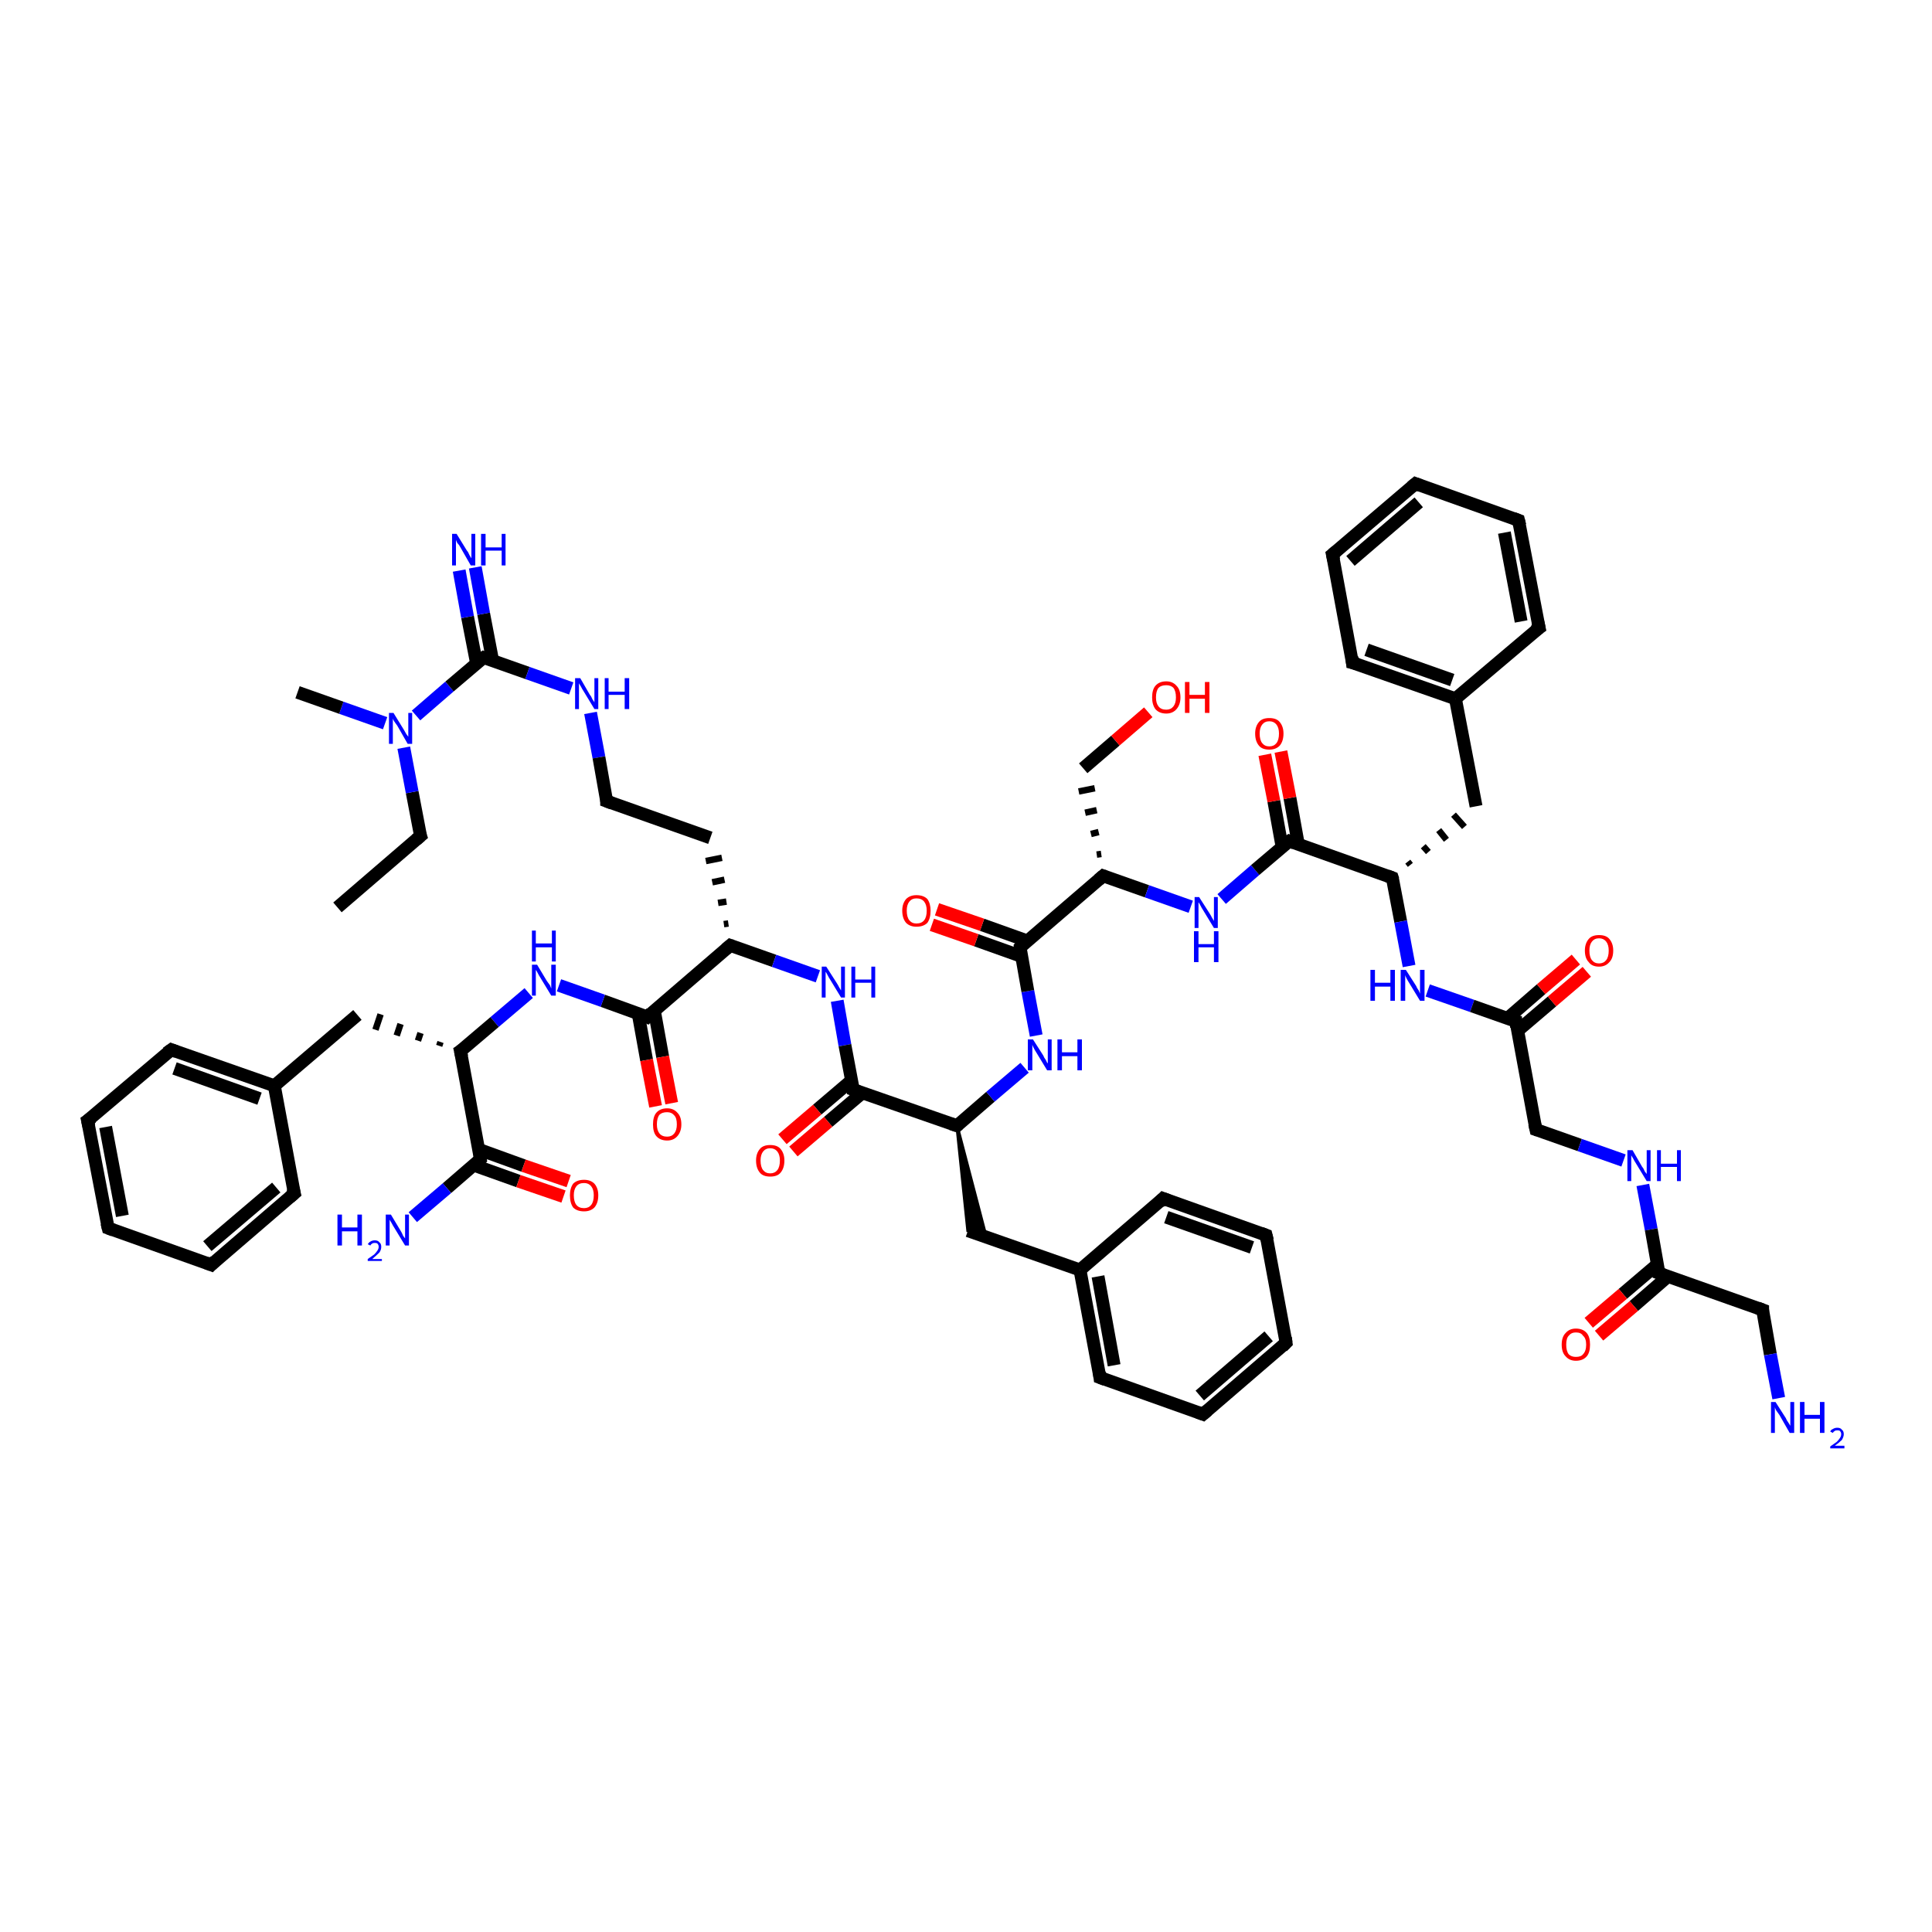 <?xml version='1.0' encoding='iso-8859-1'?>
<svg version='1.1' baseProfile='full'
              xmlns='http://www.w3.org/2000/svg'
                      xmlns:rdkit='http://www.rdkit.org/xml'
                      xmlns:xlink='http://www.w3.org/1999/xlink'
                  xml:space='preserve'
width='300px' height='300px' viewBox='0 0 300 300'>
<!-- END OF HEADER -->
<rect style='opacity:1.0;fill:#FFFFFF;stroke:none' width='300.0' height='300.0' x='0.0' y='0.0'> </rect>
<path class='bond-0 atom-0 atom-1' d='M 52.4,140.9 L 65.3,129.8' style='fill:none;fill-rule:evenodd;stroke:#000000;stroke-width:2.0px;stroke-linecap:butt;stroke-linejoin:miter;stroke-opacity:1' />
<path class='bond-1 atom-1 atom-2' d='M 65.3,129.8 L 64.0,123.0' style='fill:none;fill-rule:evenodd;stroke:#000000;stroke-width:2.0px;stroke-linecap:butt;stroke-linejoin:miter;stroke-opacity:1' />
<path class='bond-1 atom-1 atom-2' d='M 64.0,123.0 L 62.7,116.1' style='fill:none;fill-rule:evenodd;stroke:#0000FF;stroke-width:2.0px;stroke-linecap:butt;stroke-linejoin:miter;stroke-opacity:1' />
<path class='bond-2 atom-2 atom-3' d='M 59.8,112.3 L 53.0,109.9' style='fill:none;fill-rule:evenodd;stroke:#0000FF;stroke-width:2.0px;stroke-linecap:butt;stroke-linejoin:miter;stroke-opacity:1' />
<path class='bond-2 atom-2 atom-3' d='M 53.0,109.9 L 46.2,107.5' style='fill:none;fill-rule:evenodd;stroke:#000000;stroke-width:2.0px;stroke-linecap:butt;stroke-linejoin:miter;stroke-opacity:1' />
<path class='bond-3 atom-2 atom-4' d='M 64.6,111.1 L 69.8,106.6' style='fill:none;fill-rule:evenodd;stroke:#0000FF;stroke-width:2.0px;stroke-linecap:butt;stroke-linejoin:miter;stroke-opacity:1' />
<path class='bond-3 atom-2 atom-4' d='M 69.8,106.6 L 75.1,102.1' style='fill:none;fill-rule:evenodd;stroke:#000000;stroke-width:2.0px;stroke-linecap:butt;stroke-linejoin:miter;stroke-opacity:1' />
<path class='bond-4 atom-4 atom-5' d='M 76.5,102.6 L 75.1,95.3' style='fill:none;fill-rule:evenodd;stroke:#000000;stroke-width:2.0px;stroke-linecap:butt;stroke-linejoin:miter;stroke-opacity:1' />
<path class='bond-4 atom-4 atom-5' d='M 75.1,95.3 L 73.8,88.1' style='fill:none;fill-rule:evenodd;stroke:#0000FF;stroke-width:2.0px;stroke-linecap:butt;stroke-linejoin:miter;stroke-opacity:1' />
<path class='bond-4 atom-4 atom-5' d='M 74.0,103.0 L 72.6,95.8' style='fill:none;fill-rule:evenodd;stroke:#000000;stroke-width:2.0px;stroke-linecap:butt;stroke-linejoin:miter;stroke-opacity:1' />
<path class='bond-4 atom-4 atom-5' d='M 72.6,95.8 L 71.3,88.6' style='fill:none;fill-rule:evenodd;stroke:#0000FF;stroke-width:2.0px;stroke-linecap:butt;stroke-linejoin:miter;stroke-opacity:1' />
<path class='bond-5 atom-4 atom-6' d='M 75.1,102.1 L 81.9,104.5' style='fill:none;fill-rule:evenodd;stroke:#000000;stroke-width:2.0px;stroke-linecap:butt;stroke-linejoin:miter;stroke-opacity:1' />
<path class='bond-5 atom-4 atom-6' d='M 81.9,104.5 L 88.7,106.9' style='fill:none;fill-rule:evenodd;stroke:#0000FF;stroke-width:2.0px;stroke-linecap:butt;stroke-linejoin:miter;stroke-opacity:1' />
<path class='bond-6 atom-6 atom-7' d='M 91.7,110.7 L 93.0,117.6' style='fill:none;fill-rule:evenodd;stroke:#0000FF;stroke-width:2.0px;stroke-linecap:butt;stroke-linejoin:miter;stroke-opacity:1' />
<path class='bond-6 atom-6 atom-7' d='M 93.0,117.6 L 94.2,124.4' style='fill:none;fill-rule:evenodd;stroke:#000000;stroke-width:2.0px;stroke-linecap:butt;stroke-linejoin:miter;stroke-opacity:1' />
<path class='bond-7 atom-7 atom-8' d='M 94.2,124.4 L 110.3,130.1' style='fill:none;fill-rule:evenodd;stroke:#000000;stroke-width:2.0px;stroke-linecap:butt;stroke-linejoin:miter;stroke-opacity:1' />
<path class='bond-8 atom-9 atom-8' d='M 113.1,143.4 L 112.4,143.5' style='fill:none;fill-rule:evenodd;stroke:#000000;stroke-width:1.0px;stroke-linecap:butt;stroke-linejoin:miter;stroke-opacity:1' />
<path class='bond-8 atom-9 atom-8' d='M 112.8,140.0 L 111.5,140.2' style='fill:none;fill-rule:evenodd;stroke:#000000;stroke-width:1.0px;stroke-linecap:butt;stroke-linejoin:miter;stroke-opacity:1' />
<path class='bond-8 atom-9 atom-8' d='M 112.5,136.6 L 110.6,137.0' style='fill:none;fill-rule:evenodd;stroke:#000000;stroke-width:1.0px;stroke-linecap:butt;stroke-linejoin:miter;stroke-opacity:1' />
<path class='bond-8 atom-9 atom-8' d='M 112.1,133.2 L 109.6,133.7' style='fill:none;fill-rule:evenodd;stroke:#000000;stroke-width:1.0px;stroke-linecap:butt;stroke-linejoin:miter;stroke-opacity:1' />
<path class='bond-9 atom-9 atom-10' d='M 113.4,146.8 L 120.2,149.2' style='fill:none;fill-rule:evenodd;stroke:#000000;stroke-width:2.0px;stroke-linecap:butt;stroke-linejoin:miter;stroke-opacity:1' />
<path class='bond-9 atom-9 atom-10' d='M 120.2,149.2 L 127.0,151.6' style='fill:none;fill-rule:evenodd;stroke:#0000FF;stroke-width:2.0px;stroke-linecap:butt;stroke-linejoin:miter;stroke-opacity:1' />
<path class='bond-10 atom-10 atom-11' d='M 130.0,155.4 L 131.2,162.3' style='fill:none;fill-rule:evenodd;stroke:#0000FF;stroke-width:2.0px;stroke-linecap:butt;stroke-linejoin:miter;stroke-opacity:1' />
<path class='bond-10 atom-10 atom-11' d='M 131.2,162.3 L 132.5,169.2' style='fill:none;fill-rule:evenodd;stroke:#000000;stroke-width:2.0px;stroke-linecap:butt;stroke-linejoin:miter;stroke-opacity:1' />
<path class='bond-11 atom-11 atom-12' d='M 132.3,167.7 L 126.9,172.3' style='fill:none;fill-rule:evenodd;stroke:#000000;stroke-width:2.0px;stroke-linecap:butt;stroke-linejoin:miter;stroke-opacity:1' />
<path class='bond-11 atom-11 atom-12' d='M 126.9,172.3 L 121.5,176.9' style='fill:none;fill-rule:evenodd;stroke:#FF0000;stroke-width:2.0px;stroke-linecap:butt;stroke-linejoin:miter;stroke-opacity:1' />
<path class='bond-11 atom-11 atom-12' d='M 133.9,169.7 L 128.6,174.2' style='fill:none;fill-rule:evenodd;stroke:#000000;stroke-width:2.0px;stroke-linecap:butt;stroke-linejoin:miter;stroke-opacity:1' />
<path class='bond-11 atom-11 atom-12' d='M 128.6,174.2 L 123.2,178.8' style='fill:none;fill-rule:evenodd;stroke:#FF0000;stroke-width:2.0px;stroke-linecap:butt;stroke-linejoin:miter;stroke-opacity:1' />
<path class='bond-12 atom-11 atom-13' d='M 132.5,169.2 L 148.6,174.8' style='fill:none;fill-rule:evenodd;stroke:#000000;stroke-width:2.0px;stroke-linecap:butt;stroke-linejoin:miter;stroke-opacity:1' />
<path class='bond-13 atom-13 atom-14' d='M 148.6,174.8 L 153.1,192.0 L 150.3,191.1 Z' style='fill:#000000;fill-rule:evenodd;fill-opacity:1;stroke:#000000;stroke-width:0.5px;stroke-linecap:butt;stroke-linejoin:miter;stroke-opacity:1;' />
<path class='bond-14 atom-14 atom-15' d='M 150.3,191.1 L 167.7,197.2' style='fill:none;fill-rule:evenodd;stroke:#000000;stroke-width:2.0px;stroke-linecap:butt;stroke-linejoin:miter;stroke-opacity:1' />
<path class='bond-15 atom-15 atom-16' d='M 167.7,197.2 L 170.8,213.9' style='fill:none;fill-rule:evenodd;stroke:#000000;stroke-width:2.0px;stroke-linecap:butt;stroke-linejoin:miter;stroke-opacity:1' />
<path class='bond-15 atom-15 atom-16' d='M 170.5,198.2 L 173.0,212.0' style='fill:none;fill-rule:evenodd;stroke:#000000;stroke-width:2.0px;stroke-linecap:butt;stroke-linejoin:miter;stroke-opacity:1' />
<path class='bond-16 atom-16 atom-17' d='M 170.8,213.9 L 186.8,219.6' style='fill:none;fill-rule:evenodd;stroke:#000000;stroke-width:2.0px;stroke-linecap:butt;stroke-linejoin:miter;stroke-opacity:1' />
<path class='bond-17 atom-17 atom-18' d='M 186.8,219.6 L 199.7,208.5' style='fill:none;fill-rule:evenodd;stroke:#000000;stroke-width:2.0px;stroke-linecap:butt;stroke-linejoin:miter;stroke-opacity:1' />
<path class='bond-17 atom-17 atom-18' d='M 186.3,216.7 L 197.0,207.5' style='fill:none;fill-rule:evenodd;stroke:#000000;stroke-width:2.0px;stroke-linecap:butt;stroke-linejoin:miter;stroke-opacity:1' />
<path class='bond-18 atom-18 atom-19' d='M 199.7,208.5 L 196.6,191.8' style='fill:none;fill-rule:evenodd;stroke:#000000;stroke-width:2.0px;stroke-linecap:butt;stroke-linejoin:miter;stroke-opacity:1' />
<path class='bond-19 atom-19 atom-20' d='M 196.6,191.8 L 180.6,186.1' style='fill:none;fill-rule:evenodd;stroke:#000000;stroke-width:2.0px;stroke-linecap:butt;stroke-linejoin:miter;stroke-opacity:1' />
<path class='bond-19 atom-19 atom-20' d='M 194.4,193.7 L 181.1,189.0' style='fill:none;fill-rule:evenodd;stroke:#000000;stroke-width:2.0px;stroke-linecap:butt;stroke-linejoin:miter;stroke-opacity:1' />
<path class='bond-20 atom-13 atom-21' d='M 148.6,174.8 L 153.8,170.3' style='fill:none;fill-rule:evenodd;stroke:#000000;stroke-width:2.0px;stroke-linecap:butt;stroke-linejoin:miter;stroke-opacity:1' />
<path class='bond-20 atom-13 atom-21' d='M 153.8,170.3 L 159.1,165.8' style='fill:none;fill-rule:evenodd;stroke:#0000FF;stroke-width:2.0px;stroke-linecap:butt;stroke-linejoin:miter;stroke-opacity:1' />
<path class='bond-21 atom-21 atom-22' d='M 160.9,160.8 L 159.6,153.9' style='fill:none;fill-rule:evenodd;stroke:#0000FF;stroke-width:2.0px;stroke-linecap:butt;stroke-linejoin:miter;stroke-opacity:1' />
<path class='bond-21 atom-21 atom-22' d='M 159.6,153.9 L 158.4,147.1' style='fill:none;fill-rule:evenodd;stroke:#000000;stroke-width:2.0px;stroke-linecap:butt;stroke-linejoin:miter;stroke-opacity:1' />
<path class='bond-22 atom-22 atom-23' d='M 159.5,146.1 L 152.5,143.6' style='fill:none;fill-rule:evenodd;stroke:#000000;stroke-width:2.0px;stroke-linecap:butt;stroke-linejoin:miter;stroke-opacity:1' />
<path class='bond-22 atom-22 atom-23' d='M 152.5,143.6 L 145.5,141.2' style='fill:none;fill-rule:evenodd;stroke:#FF0000;stroke-width:2.0px;stroke-linecap:butt;stroke-linejoin:miter;stroke-opacity:1' />
<path class='bond-22 atom-22 atom-23' d='M 158.6,148.5 L 151.6,146.0' style='fill:none;fill-rule:evenodd;stroke:#000000;stroke-width:2.0px;stroke-linecap:butt;stroke-linejoin:miter;stroke-opacity:1' />
<path class='bond-22 atom-22 atom-23' d='M 151.6,146.0 L 144.7,143.6' style='fill:none;fill-rule:evenodd;stroke:#FF0000;stroke-width:2.0px;stroke-linecap:butt;stroke-linejoin:miter;stroke-opacity:1' />
<path class='bond-23 atom-22 atom-24' d='M 158.4,147.1 L 171.3,136.0' style='fill:none;fill-rule:evenodd;stroke:#000000;stroke-width:2.0px;stroke-linecap:butt;stroke-linejoin:miter;stroke-opacity:1' />
<path class='bond-24 atom-24 atom-25' d='M 171.0,132.6 L 170.3,132.7' style='fill:none;fill-rule:evenodd;stroke:#000000;stroke-width:1.0px;stroke-linecap:butt;stroke-linejoin:miter;stroke-opacity:1' />
<path class='bond-24 atom-24 atom-25' d='M 170.6,129.2 L 169.4,129.5' style='fill:none;fill-rule:evenodd;stroke:#000000;stroke-width:1.0px;stroke-linecap:butt;stroke-linejoin:miter;stroke-opacity:1' />
<path class='bond-24 atom-24 atom-25' d='M 170.3,125.8 L 168.5,126.2' style='fill:none;fill-rule:evenodd;stroke:#000000;stroke-width:1.0px;stroke-linecap:butt;stroke-linejoin:miter;stroke-opacity:1' />
<path class='bond-24 atom-24 atom-25' d='M 170.0,122.4 L 167.5,122.9' style='fill:none;fill-rule:evenodd;stroke:#000000;stroke-width:1.0px;stroke-linecap:butt;stroke-linejoin:miter;stroke-opacity:1' />
<path class='bond-25 atom-25 atom-26' d='M 168.2,119.3 L 173.2,115.0' style='fill:none;fill-rule:evenodd;stroke:#000000;stroke-width:2.0px;stroke-linecap:butt;stroke-linejoin:miter;stroke-opacity:1' />
<path class='bond-25 atom-25 atom-26' d='M 173.2,115.0 L 178.3,110.6' style='fill:none;fill-rule:evenodd;stroke:#FF0000;stroke-width:2.0px;stroke-linecap:butt;stroke-linejoin:miter;stroke-opacity:1' />
<path class='bond-26 atom-24 atom-27' d='M 171.3,136.0 L 178.1,138.4' style='fill:none;fill-rule:evenodd;stroke:#000000;stroke-width:2.0px;stroke-linecap:butt;stroke-linejoin:miter;stroke-opacity:1' />
<path class='bond-26 atom-24 atom-27' d='M 178.1,138.4 L 184.9,140.8' style='fill:none;fill-rule:evenodd;stroke:#0000FF;stroke-width:2.0px;stroke-linecap:butt;stroke-linejoin:miter;stroke-opacity:1' />
<path class='bond-27 atom-27 atom-28' d='M 189.7,139.6 L 194.9,135.1' style='fill:none;fill-rule:evenodd;stroke:#0000FF;stroke-width:2.0px;stroke-linecap:butt;stroke-linejoin:miter;stroke-opacity:1' />
<path class='bond-27 atom-27 atom-28' d='M 194.9,135.1 L 200.2,130.6' style='fill:none;fill-rule:evenodd;stroke:#000000;stroke-width:2.0px;stroke-linecap:butt;stroke-linejoin:miter;stroke-opacity:1' />
<path class='bond-28 atom-28 atom-29' d='M 201.6,131.1 L 200.3,123.9' style='fill:none;fill-rule:evenodd;stroke:#000000;stroke-width:2.0px;stroke-linecap:butt;stroke-linejoin:miter;stroke-opacity:1' />
<path class='bond-28 atom-28 atom-29' d='M 200.3,123.9 L 198.9,116.7' style='fill:none;fill-rule:evenodd;stroke:#FF0000;stroke-width:2.0px;stroke-linecap:butt;stroke-linejoin:miter;stroke-opacity:1' />
<path class='bond-28 atom-28 atom-29' d='M 199.1,131.6 L 197.8,124.4' style='fill:none;fill-rule:evenodd;stroke:#000000;stroke-width:2.0px;stroke-linecap:butt;stroke-linejoin:miter;stroke-opacity:1' />
<path class='bond-28 atom-28 atom-29' d='M 197.8,124.4 L 196.4,117.2' style='fill:none;fill-rule:evenodd;stroke:#FF0000;stroke-width:2.0px;stroke-linecap:butt;stroke-linejoin:miter;stroke-opacity:1' />
<path class='bond-29 atom-28 atom-30' d='M 200.2,130.6 L 216.2,136.3' style='fill:none;fill-rule:evenodd;stroke:#000000;stroke-width:2.0px;stroke-linecap:butt;stroke-linejoin:miter;stroke-opacity:1' />
<path class='bond-30 atom-30 atom-31' d='M 219.0,134.3 L 218.6,133.8' style='fill:none;fill-rule:evenodd;stroke:#000000;stroke-width:1.0px;stroke-linecap:butt;stroke-linejoin:miter;stroke-opacity:1' />
<path class='bond-30 atom-30 atom-31' d='M 221.8,132.3 L 221.0,131.4' style='fill:none;fill-rule:evenodd;stroke:#000000;stroke-width:1.0px;stroke-linecap:butt;stroke-linejoin:miter;stroke-opacity:1' />
<path class='bond-30 atom-30 atom-31' d='M 224.6,130.4 L 223.4,128.9' style='fill:none;fill-rule:evenodd;stroke:#000000;stroke-width:1.0px;stroke-linecap:butt;stroke-linejoin:miter;stroke-opacity:1' />
<path class='bond-30 atom-30 atom-31' d='M 227.4,128.4 L 225.7,126.5' style='fill:none;fill-rule:evenodd;stroke:#000000;stroke-width:1.0px;stroke-linecap:butt;stroke-linejoin:miter;stroke-opacity:1' />
<path class='bond-31 atom-31 atom-32' d='M 229.2,125.2 L 226.0,108.5' style='fill:none;fill-rule:evenodd;stroke:#000000;stroke-width:2.0px;stroke-linecap:butt;stroke-linejoin:miter;stroke-opacity:1' />
<path class='bond-32 atom-32 atom-33' d='M 226.0,108.5 L 210.0,102.9' style='fill:none;fill-rule:evenodd;stroke:#000000;stroke-width:2.0px;stroke-linecap:butt;stroke-linejoin:miter;stroke-opacity:1' />
<path class='bond-32 atom-32 atom-33' d='M 225.5,105.6 L 212.2,100.9' style='fill:none;fill-rule:evenodd;stroke:#000000;stroke-width:2.0px;stroke-linecap:butt;stroke-linejoin:miter;stroke-opacity:1' />
<path class='bond-33 atom-33 atom-34' d='M 210.0,102.9 L 206.9,86.1' style='fill:none;fill-rule:evenodd;stroke:#000000;stroke-width:2.0px;stroke-linecap:butt;stroke-linejoin:miter;stroke-opacity:1' />
<path class='bond-34 atom-34 atom-35' d='M 206.9,86.1 L 219.8,75.1' style='fill:none;fill-rule:evenodd;stroke:#000000;stroke-width:2.0px;stroke-linecap:butt;stroke-linejoin:miter;stroke-opacity:1' />
<path class='bond-34 atom-34 atom-35' d='M 209.7,87.1 L 220.3,78.0' style='fill:none;fill-rule:evenodd;stroke:#000000;stroke-width:2.0px;stroke-linecap:butt;stroke-linejoin:miter;stroke-opacity:1' />
<path class='bond-35 atom-35 atom-36' d='M 219.8,75.1 L 235.8,80.8' style='fill:none;fill-rule:evenodd;stroke:#000000;stroke-width:2.0px;stroke-linecap:butt;stroke-linejoin:miter;stroke-opacity:1' />
<path class='bond-36 atom-36 atom-37' d='M 235.8,80.8 L 239.0,97.5' style='fill:none;fill-rule:evenodd;stroke:#000000;stroke-width:2.0px;stroke-linecap:butt;stroke-linejoin:miter;stroke-opacity:1' />
<path class='bond-36 atom-36 atom-37' d='M 233.6,82.7 L 236.2,96.5' style='fill:none;fill-rule:evenodd;stroke:#000000;stroke-width:2.0px;stroke-linecap:butt;stroke-linejoin:miter;stroke-opacity:1' />
<path class='bond-37 atom-30 atom-38' d='M 216.2,136.3 L 217.5,143.1' style='fill:none;fill-rule:evenodd;stroke:#000000;stroke-width:2.0px;stroke-linecap:butt;stroke-linejoin:miter;stroke-opacity:1' />
<path class='bond-37 atom-30 atom-38' d='M 217.5,143.1 L 218.8,150.0' style='fill:none;fill-rule:evenodd;stroke:#0000FF;stroke-width:2.0px;stroke-linecap:butt;stroke-linejoin:miter;stroke-opacity:1' />
<path class='bond-38 atom-38 atom-39' d='M 221.7,153.8 L 228.6,156.2' style='fill:none;fill-rule:evenodd;stroke:#0000FF;stroke-width:2.0px;stroke-linecap:butt;stroke-linejoin:miter;stroke-opacity:1' />
<path class='bond-38 atom-38 atom-39' d='M 228.6,156.2 L 235.4,158.6' style='fill:none;fill-rule:evenodd;stroke:#000000;stroke-width:2.0px;stroke-linecap:butt;stroke-linejoin:miter;stroke-opacity:1' />
<path class='bond-39 atom-39 atom-40' d='M 235.6,160.1 L 241.0,155.5' style='fill:none;fill-rule:evenodd;stroke:#000000;stroke-width:2.0px;stroke-linecap:butt;stroke-linejoin:miter;stroke-opacity:1' />
<path class='bond-39 atom-39 atom-40' d='M 241.0,155.5 L 246.4,150.9' style='fill:none;fill-rule:evenodd;stroke:#FF0000;stroke-width:2.0px;stroke-linecap:butt;stroke-linejoin:miter;stroke-opacity:1' />
<path class='bond-39 atom-39 atom-40' d='M 234.0,158.2 L 239.3,153.6' style='fill:none;fill-rule:evenodd;stroke:#000000;stroke-width:2.0px;stroke-linecap:butt;stroke-linejoin:miter;stroke-opacity:1' />
<path class='bond-39 atom-39 atom-40' d='M 239.3,153.6 L 244.7,149.0' style='fill:none;fill-rule:evenodd;stroke:#FF0000;stroke-width:2.0px;stroke-linecap:butt;stroke-linejoin:miter;stroke-opacity:1' />
<path class='bond-40 atom-39 atom-41' d='M 235.4,158.6 L 238.5,175.4' style='fill:none;fill-rule:evenodd;stroke:#000000;stroke-width:2.0px;stroke-linecap:butt;stroke-linejoin:miter;stroke-opacity:1' />
<path class='bond-41 atom-41 atom-42' d='M 238.5,175.4 L 245.3,177.8' style='fill:none;fill-rule:evenodd;stroke:#000000;stroke-width:2.0px;stroke-linecap:butt;stroke-linejoin:miter;stroke-opacity:1' />
<path class='bond-41 atom-41 atom-42' d='M 245.3,177.8 L 252.1,180.2' style='fill:none;fill-rule:evenodd;stroke:#0000FF;stroke-width:2.0px;stroke-linecap:butt;stroke-linejoin:miter;stroke-opacity:1' />
<path class='bond-42 atom-42 atom-43' d='M 255.1,184.0 L 256.4,190.9' style='fill:none;fill-rule:evenodd;stroke:#0000FF;stroke-width:2.0px;stroke-linecap:butt;stroke-linejoin:miter;stroke-opacity:1' />
<path class='bond-42 atom-42 atom-43' d='M 256.4,190.9 L 257.6,197.7' style='fill:none;fill-rule:evenodd;stroke:#000000;stroke-width:2.0px;stroke-linecap:butt;stroke-linejoin:miter;stroke-opacity:1' />
<path class='bond-43 atom-43 atom-44' d='M 257.4,196.3 L 252.0,200.9' style='fill:none;fill-rule:evenodd;stroke:#000000;stroke-width:2.0px;stroke-linecap:butt;stroke-linejoin:miter;stroke-opacity:1' />
<path class='bond-43 atom-43 atom-44' d='M 252.0,200.9 L 246.7,205.4' style='fill:none;fill-rule:evenodd;stroke:#FF0000;stroke-width:2.0px;stroke-linecap:butt;stroke-linejoin:miter;stroke-opacity:1' />
<path class='bond-43 atom-43 atom-44' d='M 259.0,198.2 L 253.7,202.8' style='fill:none;fill-rule:evenodd;stroke:#000000;stroke-width:2.0px;stroke-linecap:butt;stroke-linejoin:miter;stroke-opacity:1' />
<path class='bond-43 atom-43 atom-44' d='M 253.7,202.8 L 248.3,207.4' style='fill:none;fill-rule:evenodd;stroke:#FF0000;stroke-width:2.0px;stroke-linecap:butt;stroke-linejoin:miter;stroke-opacity:1' />
<path class='bond-44 atom-43 atom-45' d='M 257.6,197.7 L 273.7,203.4' style='fill:none;fill-rule:evenodd;stroke:#000000;stroke-width:2.0px;stroke-linecap:butt;stroke-linejoin:miter;stroke-opacity:1' />
<path class='bond-45 atom-45 atom-46' d='M 273.7,203.4 L 274.9,210.3' style='fill:none;fill-rule:evenodd;stroke:#000000;stroke-width:2.0px;stroke-linecap:butt;stroke-linejoin:miter;stroke-opacity:1' />
<path class='bond-45 atom-45 atom-46' d='M 274.9,210.3 L 276.2,217.1' style='fill:none;fill-rule:evenodd;stroke:#0000FF;stroke-width:2.0px;stroke-linecap:butt;stroke-linejoin:miter;stroke-opacity:1' />
<path class='bond-46 atom-9 atom-47' d='M 113.4,146.8 L 100.5,157.9' style='fill:none;fill-rule:evenodd;stroke:#000000;stroke-width:2.0px;stroke-linecap:butt;stroke-linejoin:miter;stroke-opacity:1' />
<path class='bond-47 atom-47 atom-48' d='M 99.1,157.4 L 100.4,164.6' style='fill:none;fill-rule:evenodd;stroke:#000000;stroke-width:2.0px;stroke-linecap:butt;stroke-linejoin:miter;stroke-opacity:1' />
<path class='bond-47 atom-47 atom-48' d='M 100.4,164.6 L 101.8,171.8' style='fill:none;fill-rule:evenodd;stroke:#FF0000;stroke-width:2.0px;stroke-linecap:butt;stroke-linejoin:miter;stroke-opacity:1' />
<path class='bond-47 atom-47 atom-48' d='M 101.6,156.9 L 102.9,164.1' style='fill:none;fill-rule:evenodd;stroke:#000000;stroke-width:2.0px;stroke-linecap:butt;stroke-linejoin:miter;stroke-opacity:1' />
<path class='bond-47 atom-47 atom-48' d='M 102.9,164.1 L 104.3,171.3' style='fill:none;fill-rule:evenodd;stroke:#FF0000;stroke-width:2.0px;stroke-linecap:butt;stroke-linejoin:miter;stroke-opacity:1' />
<path class='bond-48 atom-47 atom-49' d='M 100.5,157.9 L 93.6,155.4' style='fill:none;fill-rule:evenodd;stroke:#000000;stroke-width:2.0px;stroke-linecap:butt;stroke-linejoin:miter;stroke-opacity:1' />
<path class='bond-48 atom-47 atom-49' d='M 93.6,155.4 L 86.8,153.0' style='fill:none;fill-rule:evenodd;stroke:#0000FF;stroke-width:2.0px;stroke-linecap:butt;stroke-linejoin:miter;stroke-opacity:1' />
<path class='bond-49 atom-49 atom-50' d='M 82.1,154.2 L 76.8,158.7' style='fill:none;fill-rule:evenodd;stroke:#0000FF;stroke-width:2.0px;stroke-linecap:butt;stroke-linejoin:miter;stroke-opacity:1' />
<path class='bond-49 atom-49 atom-50' d='M 76.8,158.7 L 71.5,163.2' style='fill:none;fill-rule:evenodd;stroke:#000000;stroke-width:2.0px;stroke-linecap:butt;stroke-linejoin:miter;stroke-opacity:1' />
<path class='bond-50 atom-50 atom-51' d='M 68.4,161.8 L 68.2,162.4' style='fill:none;fill-rule:evenodd;stroke:#000000;stroke-width:1.0px;stroke-linecap:butt;stroke-linejoin:miter;stroke-opacity:1' />
<path class='bond-50 atom-50 atom-51' d='M 65.3,160.4 L 64.9,161.6' style='fill:none;fill-rule:evenodd;stroke:#000000;stroke-width:1.0px;stroke-linecap:butt;stroke-linejoin:miter;stroke-opacity:1' />
<path class='bond-50 atom-50 atom-51' d='M 62.2,159.0 L 61.6,160.8' style='fill:none;fill-rule:evenodd;stroke:#000000;stroke-width:1.0px;stroke-linecap:butt;stroke-linejoin:miter;stroke-opacity:1' />
<path class='bond-50 atom-50 atom-51' d='M 59.1,157.5 L 58.3,159.9' style='fill:none;fill-rule:evenodd;stroke:#000000;stroke-width:1.0px;stroke-linecap:butt;stroke-linejoin:miter;stroke-opacity:1' />
<path class='bond-51 atom-51 atom-52' d='M 55.5,157.6 L 42.6,168.6' style='fill:none;fill-rule:evenodd;stroke:#000000;stroke-width:2.0px;stroke-linecap:butt;stroke-linejoin:miter;stroke-opacity:1' />
<path class='bond-52 atom-52 atom-53' d='M 42.6,168.6 L 26.6,163.0' style='fill:none;fill-rule:evenodd;stroke:#000000;stroke-width:2.0px;stroke-linecap:butt;stroke-linejoin:miter;stroke-opacity:1' />
<path class='bond-52 atom-52 atom-53' d='M 40.3,170.6 L 27.1,165.9' style='fill:none;fill-rule:evenodd;stroke:#000000;stroke-width:2.0px;stroke-linecap:butt;stroke-linejoin:miter;stroke-opacity:1' />
<path class='bond-53 atom-53 atom-54' d='M 26.6,163.0 L 13.6,174.0' style='fill:none;fill-rule:evenodd;stroke:#000000;stroke-width:2.0px;stroke-linecap:butt;stroke-linejoin:miter;stroke-opacity:1' />
<path class='bond-54 atom-54 atom-55' d='M 13.6,174.0 L 16.8,190.7' style='fill:none;fill-rule:evenodd;stroke:#000000;stroke-width:2.0px;stroke-linecap:butt;stroke-linejoin:miter;stroke-opacity:1' />
<path class='bond-54 atom-54 atom-55' d='M 16.4,175.0 L 19.0,188.8' style='fill:none;fill-rule:evenodd;stroke:#000000;stroke-width:2.0px;stroke-linecap:butt;stroke-linejoin:miter;stroke-opacity:1' />
<path class='bond-55 atom-55 atom-56' d='M 16.8,190.7 L 32.8,196.4' style='fill:none;fill-rule:evenodd;stroke:#000000;stroke-width:2.0px;stroke-linecap:butt;stroke-linejoin:miter;stroke-opacity:1' />
<path class='bond-56 atom-56 atom-57' d='M 32.8,196.4 L 45.7,185.3' style='fill:none;fill-rule:evenodd;stroke:#000000;stroke-width:2.0px;stroke-linecap:butt;stroke-linejoin:miter;stroke-opacity:1' />
<path class='bond-56 atom-56 atom-57' d='M 32.2,193.5 L 42.9,184.4' style='fill:none;fill-rule:evenodd;stroke:#000000;stroke-width:2.0px;stroke-linecap:butt;stroke-linejoin:miter;stroke-opacity:1' />
<path class='bond-57 atom-50 atom-58' d='M 71.5,163.2 L 74.6,180.0' style='fill:none;fill-rule:evenodd;stroke:#000000;stroke-width:2.0px;stroke-linecap:butt;stroke-linejoin:miter;stroke-opacity:1' />
<path class='bond-58 atom-58 atom-59' d='M 74.6,180.0 L 69.4,184.5' style='fill:none;fill-rule:evenodd;stroke:#000000;stroke-width:2.0px;stroke-linecap:butt;stroke-linejoin:miter;stroke-opacity:1' />
<path class='bond-58 atom-58 atom-59' d='M 69.4,184.5 L 64.1,189.0' style='fill:none;fill-rule:evenodd;stroke:#0000FF;stroke-width:2.0px;stroke-linecap:butt;stroke-linejoin:miter;stroke-opacity:1' />
<path class='bond-59 atom-58 atom-60' d='M 73.5,180.9 L 80.5,183.4' style='fill:none;fill-rule:evenodd;stroke:#000000;stroke-width:2.0px;stroke-linecap:butt;stroke-linejoin:miter;stroke-opacity:1' />
<path class='bond-59 atom-58 atom-60' d='M 80.5,183.4 L 87.5,185.8' style='fill:none;fill-rule:evenodd;stroke:#FF0000;stroke-width:2.0px;stroke-linecap:butt;stroke-linejoin:miter;stroke-opacity:1' />
<path class='bond-59 atom-58 atom-60' d='M 74.4,178.5 L 81.3,181.0' style='fill:none;fill-rule:evenodd;stroke:#000000;stroke-width:2.0px;stroke-linecap:butt;stroke-linejoin:miter;stroke-opacity:1' />
<path class='bond-59 atom-58 atom-60' d='M 81.3,181.0 L 88.3,183.4' style='fill:none;fill-rule:evenodd;stroke:#FF0000;stroke-width:2.0px;stroke-linecap:butt;stroke-linejoin:miter;stroke-opacity:1' />
<path class='bond-60 atom-20 atom-15' d='M 180.6,186.1 L 167.7,197.2' style='fill:none;fill-rule:evenodd;stroke:#000000;stroke-width:2.0px;stroke-linecap:butt;stroke-linejoin:miter;stroke-opacity:1' />
<path class='bond-61 atom-37 atom-32' d='M 239.0,97.5 L 226.0,108.5' style='fill:none;fill-rule:evenodd;stroke:#000000;stroke-width:2.0px;stroke-linecap:butt;stroke-linejoin:miter;stroke-opacity:1' />
<path class='bond-62 atom-57 atom-52' d='M 45.7,185.3 L 42.6,168.6' style='fill:none;fill-rule:evenodd;stroke:#000000;stroke-width:2.0px;stroke-linecap:butt;stroke-linejoin:miter;stroke-opacity:1' />
<path d='M 64.6,130.4 L 65.3,129.8 L 65.2,129.5' style='fill:none;stroke:#000000;stroke-width:2.0px;stroke-linecap:butt;stroke-linejoin:miter;stroke-opacity:1;' />
<path d='M 74.8,102.3 L 75.1,102.1 L 75.4,102.2' style='fill:none;stroke:#000000;stroke-width:2.0px;stroke-linecap:butt;stroke-linejoin:miter;stroke-opacity:1;' />
<path d='M 94.2,124.1 L 94.2,124.4 L 95.0,124.7' style='fill:none;stroke:#000000;stroke-width:2.0px;stroke-linecap:butt;stroke-linejoin:miter;stroke-opacity:1;' />
<path d='M 113.7,146.9 L 113.4,146.8 L 112.7,147.4' style='fill:none;stroke:#000000;stroke-width:2.0px;stroke-linecap:butt;stroke-linejoin:miter;stroke-opacity:1;' />
<path d='M 132.5,168.8 L 132.5,169.2 L 133.3,169.5' style='fill:none;stroke:#000000;stroke-width:2.0px;stroke-linecap:butt;stroke-linejoin:miter;stroke-opacity:1;' />
<path d='M 147.7,174.5 L 148.6,174.8 L 148.8,174.6' style='fill:none;stroke:#000000;stroke-width:2.0px;stroke-linecap:butt;stroke-linejoin:miter;stroke-opacity:1;' />
<path d='M 170.7,213.1 L 170.8,213.9 L 171.6,214.2' style='fill:none;stroke:#000000;stroke-width:2.0px;stroke-linecap:butt;stroke-linejoin:miter;stroke-opacity:1;' />
<path d='M 186.0,219.3 L 186.8,219.6 L 187.5,219.0' style='fill:none;stroke:#000000;stroke-width:2.0px;stroke-linecap:butt;stroke-linejoin:miter;stroke-opacity:1;' />
<path d='M 199.1,209.1 L 199.7,208.5 L 199.6,207.7' style='fill:none;stroke:#000000;stroke-width:2.0px;stroke-linecap:butt;stroke-linejoin:miter;stroke-opacity:1;' />
<path d='M 196.8,192.6 L 196.6,191.8 L 195.8,191.5' style='fill:none;stroke:#000000;stroke-width:2.0px;stroke-linecap:butt;stroke-linejoin:miter;stroke-opacity:1;' />
<path d='M 181.4,186.4 L 180.6,186.1 L 180.0,186.7' style='fill:none;stroke:#000000;stroke-width:2.0px;stroke-linecap:butt;stroke-linejoin:miter;stroke-opacity:1;' />
<path d='M 158.4,147.4 L 158.4,147.1 L 159.0,146.5' style='fill:none;stroke:#000000;stroke-width:2.0px;stroke-linecap:butt;stroke-linejoin:miter;stroke-opacity:1;' />
<path d='M 170.6,136.6 L 171.3,136.0 L 171.6,136.1' style='fill:none;stroke:#000000;stroke-width:2.0px;stroke-linecap:butt;stroke-linejoin:miter;stroke-opacity:1;' />
<path d='M 199.9,130.8 L 200.2,130.6 L 201.0,130.9' style='fill:none;stroke:#000000;stroke-width:2.0px;stroke-linecap:butt;stroke-linejoin:miter;stroke-opacity:1;' />
<path d='M 215.4,136.0 L 216.2,136.3 L 216.3,136.6' style='fill:none;stroke:#000000;stroke-width:2.0px;stroke-linecap:butt;stroke-linejoin:miter;stroke-opacity:1;' />
<path d='M 210.8,103.1 L 210.0,102.9 L 209.9,102.0' style='fill:none;stroke:#000000;stroke-width:2.0px;stroke-linecap:butt;stroke-linejoin:miter;stroke-opacity:1;' />
<path d='M 207.1,87.0 L 206.9,86.1 L 207.5,85.6' style='fill:none;stroke:#000000;stroke-width:2.0px;stroke-linecap:butt;stroke-linejoin:miter;stroke-opacity:1;' />
<path d='M 219.2,75.6 L 219.8,75.1 L 220.6,75.4' style='fill:none;stroke:#000000;stroke-width:2.0px;stroke-linecap:butt;stroke-linejoin:miter;stroke-opacity:1;' />
<path d='M 235.0,80.5 L 235.8,80.8 L 236.0,81.6' style='fill:none;stroke:#000000;stroke-width:2.0px;stroke-linecap:butt;stroke-linejoin:miter;stroke-opacity:1;' />
<path d='M 238.8,96.6 L 239.0,97.5 L 238.3,98.0' style='fill:none;stroke:#000000;stroke-width:2.0px;stroke-linecap:butt;stroke-linejoin:miter;stroke-opacity:1;' />
<path d='M 235.0,158.5 L 235.4,158.6 L 235.5,159.5' style='fill:none;stroke:#000000;stroke-width:2.0px;stroke-linecap:butt;stroke-linejoin:miter;stroke-opacity:1;' />
<path d='M 238.3,174.5 L 238.5,175.4 L 238.8,175.5' style='fill:none;stroke:#000000;stroke-width:2.0px;stroke-linecap:butt;stroke-linejoin:miter;stroke-opacity:1;' />
<path d='M 257.6,197.4 L 257.6,197.7 L 258.4,198.0' style='fill:none;stroke:#000000;stroke-width:2.0px;stroke-linecap:butt;stroke-linejoin:miter;stroke-opacity:1;' />
<path d='M 272.9,203.1 L 273.7,203.4 L 273.7,203.7' style='fill:none;stroke:#000000;stroke-width:2.0px;stroke-linecap:butt;stroke-linejoin:miter;stroke-opacity:1;' />
<path d='M 101.1,157.3 L 100.5,157.9 L 100.1,157.7' style='fill:none;stroke:#000000;stroke-width:2.0px;stroke-linecap:butt;stroke-linejoin:miter;stroke-opacity:1;' />
<path d='M 71.8,163.0 L 71.5,163.2 L 71.7,164.1' style='fill:none;stroke:#000000;stroke-width:2.0px;stroke-linecap:butt;stroke-linejoin:miter;stroke-opacity:1;' />
<path d='M 27.4,163.3 L 26.6,163.0 L 25.9,163.5' style='fill:none;stroke:#000000;stroke-width:2.0px;stroke-linecap:butt;stroke-linejoin:miter;stroke-opacity:1;' />
<path d='M 14.3,173.5 L 13.6,174.0 L 13.8,174.9' style='fill:none;stroke:#000000;stroke-width:2.0px;stroke-linecap:butt;stroke-linejoin:miter;stroke-opacity:1;' />
<path d='M 16.6,189.9 L 16.8,190.7 L 17.6,191.0' style='fill:none;stroke:#000000;stroke-width:2.0px;stroke-linecap:butt;stroke-linejoin:miter;stroke-opacity:1;' />
<path d='M 32.0,196.1 L 32.8,196.4 L 33.4,195.8' style='fill:none;stroke:#000000;stroke-width:2.0px;stroke-linecap:butt;stroke-linejoin:miter;stroke-opacity:1;' />
<path d='M 45.0,185.9 L 45.7,185.3 L 45.5,184.5' style='fill:none;stroke:#000000;stroke-width:2.0px;stroke-linecap:butt;stroke-linejoin:miter;stroke-opacity:1;' />
<path d='M 74.5,179.1 L 74.6,180.0 L 74.4,180.2' style='fill:none;stroke:#000000;stroke-width:2.0px;stroke-linecap:butt;stroke-linejoin:miter;stroke-opacity:1;' />
<path class='atom-2' d='M 61.1 110.7
L 62.7 113.3
Q 62.8 113.5, 63.1 114.0
Q 63.4 114.4, 63.4 114.4
L 63.4 110.7
L 64.0 110.7
L 64.0 115.5
L 63.3 115.5
L 61.7 112.7
Q 61.5 112.4, 61.2 112.0
Q 61.0 111.7, 61.0 111.5
L 61.0 115.5
L 60.4 115.5
L 60.4 110.7
L 61.1 110.7
' fill='#0000FF'/>
<path class='atom-5' d='M 70.9 82.9
L 72.5 85.5
Q 72.7 85.7, 72.9 86.2
Q 73.2 86.7, 73.2 86.7
L 73.2 82.9
L 73.8 82.9
L 73.8 87.8
L 73.1 87.8
L 71.5 85.0
Q 71.3 84.6, 71.0 84.3
Q 70.8 83.9, 70.8 83.8
L 70.8 87.8
L 70.2 87.8
L 70.2 82.9
L 70.9 82.9
' fill='#0000FF'/>
<path class='atom-5' d='M 74.7 82.9
L 75.4 82.9
L 75.4 85.0
L 77.9 85.0
L 77.9 82.9
L 78.5 82.9
L 78.5 87.8
L 77.9 87.8
L 77.9 85.5
L 75.4 85.5
L 75.4 87.8
L 74.7 87.8
L 74.7 82.9
' fill='#0000FF'/>
<path class='atom-6' d='M 90.1 105.3
L 91.6 107.9
Q 91.8 108.1, 92.0 108.6
Q 92.3 109.0, 92.3 109.1
L 92.3 105.3
L 92.9 105.3
L 92.9 110.1
L 92.3 110.1
L 90.6 107.3
Q 90.4 107.0, 90.2 106.6
Q 90.0 106.3, 89.9 106.1
L 89.9 110.1
L 89.3 110.1
L 89.3 105.3
L 90.1 105.3
' fill='#0000FF'/>
<path class='atom-6' d='M 93.9 105.3
L 94.5 105.3
L 94.5 107.4
L 97.0 107.4
L 97.0 105.3
L 97.7 105.3
L 97.7 110.1
L 97.0 110.1
L 97.0 107.9
L 94.5 107.9
L 94.5 110.1
L 93.9 110.1
L 93.9 105.3
' fill='#0000FF'/>
<path class='atom-10' d='M 128.3 150.1
L 129.9 152.6
Q 130.1 152.9, 130.3 153.3
Q 130.6 153.8, 130.6 153.8
L 130.6 150.1
L 131.2 150.1
L 131.2 154.9
L 130.6 154.9
L 128.9 152.1
Q 128.7 151.8, 128.5 151.4
Q 128.3 151.0, 128.2 150.9
L 128.2 154.9
L 127.6 154.9
L 127.6 150.1
L 128.3 150.1
' fill='#0000FF'/>
<path class='atom-10' d='M 132.2 150.1
L 132.8 150.1
L 132.8 152.1
L 135.3 152.1
L 135.3 150.1
L 135.9 150.1
L 135.9 154.9
L 135.3 154.9
L 135.3 152.6
L 132.8 152.6
L 132.8 154.9
L 132.2 154.9
L 132.2 150.1
' fill='#0000FF'/>
<path class='atom-12' d='M 117.4 180.2
Q 117.4 179.1, 118.0 178.4
Q 118.5 177.8, 119.6 177.8
Q 120.7 177.8, 121.2 178.4
Q 121.8 179.1, 121.8 180.2
Q 121.8 181.4, 121.2 182.1
Q 120.7 182.7, 119.6 182.7
Q 118.5 182.7, 118.0 182.1
Q 117.4 181.4, 117.4 180.2
M 119.6 182.2
Q 120.3 182.2, 120.7 181.7
Q 121.1 181.2, 121.1 180.2
Q 121.1 179.3, 120.7 178.8
Q 120.3 178.3, 119.6 178.3
Q 118.9 178.3, 118.5 178.8
Q 118.1 179.3, 118.1 180.2
Q 118.1 181.2, 118.5 181.7
Q 118.9 182.2, 119.6 182.2
' fill='#FF0000'/>
<path class='atom-21' d='M 160.4 161.4
L 162.0 163.9
Q 162.1 164.2, 162.4 164.6
Q 162.6 165.1, 162.7 165.1
L 162.7 161.4
L 163.3 161.4
L 163.3 166.2
L 162.6 166.2
L 160.9 163.4
Q 160.7 163.1, 160.5 162.7
Q 160.3 162.3, 160.3 162.2
L 160.3 166.2
L 159.6 166.2
L 159.6 161.4
L 160.4 161.4
' fill='#0000FF'/>
<path class='atom-21' d='M 164.2 161.4
L 164.9 161.4
L 164.9 163.4
L 167.3 163.4
L 167.3 161.4
L 168.0 161.4
L 168.0 166.2
L 167.3 166.2
L 167.3 164.0
L 164.9 164.0
L 164.9 166.2
L 164.2 166.2
L 164.2 161.4
' fill='#0000FF'/>
<path class='atom-23' d='M 140.1 141.4
Q 140.1 140.3, 140.7 139.6
Q 141.3 139.0, 142.3 139.0
Q 143.4 139.0, 144.0 139.6
Q 144.5 140.3, 144.5 141.4
Q 144.5 142.6, 144.0 143.3
Q 143.4 143.9, 142.3 143.9
Q 141.3 143.9, 140.7 143.3
Q 140.1 142.6, 140.1 141.4
M 142.3 143.4
Q 143.1 143.4, 143.5 142.9
Q 143.9 142.4, 143.9 141.4
Q 143.9 140.5, 143.5 140.0
Q 143.1 139.5, 142.3 139.5
Q 141.6 139.5, 141.2 140.0
Q 140.8 140.5, 140.8 141.4
Q 140.8 142.4, 141.2 142.9
Q 141.6 143.4, 142.3 143.4
' fill='#FF0000'/>
<path class='atom-26' d='M 178.9 108.3
Q 178.9 107.1, 179.4 106.5
Q 180.0 105.8, 181.1 105.8
Q 182.1 105.8, 182.7 106.5
Q 183.3 107.1, 183.3 108.3
Q 183.3 109.4, 182.7 110.1
Q 182.1 110.8, 181.1 110.8
Q 180.0 110.8, 179.4 110.1
Q 178.9 109.4, 178.9 108.3
M 181.1 110.2
Q 181.8 110.2, 182.2 109.7
Q 182.6 109.2, 182.6 108.3
Q 182.6 107.3, 182.2 106.8
Q 181.8 106.4, 181.1 106.4
Q 180.3 106.4, 179.9 106.8
Q 179.5 107.3, 179.5 108.3
Q 179.5 109.2, 179.9 109.7
Q 180.3 110.2, 181.1 110.2
' fill='#FF0000'/>
<path class='atom-26' d='M 184.0 105.9
L 184.7 105.9
L 184.7 107.9
L 187.1 107.9
L 187.1 105.9
L 187.8 105.9
L 187.8 110.7
L 187.1 110.7
L 187.1 108.5
L 184.7 108.5
L 184.7 110.7
L 184.0 110.7
L 184.0 105.9
' fill='#FF0000'/>
<path class='atom-27' d='M 186.2 139.3
L 187.8 141.8
Q 188.0 142.1, 188.2 142.5
Q 188.5 143.0, 188.5 143.0
L 188.5 139.3
L 189.1 139.3
L 189.1 144.1
L 188.5 144.1
L 186.8 141.3
Q 186.6 141.0, 186.4 140.6
Q 186.2 140.2, 186.1 140.1
L 186.1 144.1
L 185.5 144.1
L 185.5 139.3
L 186.2 139.3
' fill='#0000FF'/>
<path class='atom-27' d='M 185.4 144.6
L 186.1 144.6
L 186.1 146.6
L 188.5 146.6
L 188.5 144.6
L 189.2 144.6
L 189.2 149.4
L 188.5 149.4
L 188.5 147.1
L 186.1 147.1
L 186.1 149.4
L 185.4 149.4
L 185.4 144.6
' fill='#0000FF'/>
<path class='atom-29' d='M 194.9 113.9
Q 194.9 112.8, 195.5 112.1
Q 196.0 111.5, 197.1 111.5
Q 198.2 111.5, 198.7 112.1
Q 199.3 112.8, 199.3 113.9
Q 199.3 115.1, 198.7 115.8
Q 198.1 116.4, 197.1 116.4
Q 196.0 116.4, 195.5 115.8
Q 194.9 115.1, 194.9 113.9
M 197.1 115.9
Q 197.8 115.9, 198.2 115.4
Q 198.6 114.9, 198.6 113.9
Q 198.6 113.0, 198.2 112.5
Q 197.8 112.0, 197.1 112.0
Q 196.4 112.0, 196.0 112.5
Q 195.6 113.0, 195.6 113.9
Q 195.6 114.9, 196.0 115.4
Q 196.4 115.9, 197.1 115.9
' fill='#FF0000'/>
<path class='atom-38' d='M 212.8 150.6
L 213.5 150.6
L 213.5 152.6
L 215.9 152.6
L 215.9 150.6
L 216.6 150.6
L 216.6 155.4
L 215.9 155.4
L 215.9 153.2
L 213.5 153.2
L 213.5 155.4
L 212.8 155.4
L 212.8 150.6
' fill='#0000FF'/>
<path class='atom-38' d='M 218.3 150.6
L 219.9 153.1
Q 220.0 153.4, 220.3 153.8
Q 220.5 154.3, 220.5 154.3
L 220.5 150.6
L 221.2 150.6
L 221.2 155.4
L 220.5 155.4
L 218.8 152.6
Q 218.6 152.3, 218.4 151.9
Q 218.2 151.5, 218.2 151.4
L 218.2 155.4
L 217.5 155.4
L 217.5 150.6
L 218.3 150.6
' fill='#0000FF'/>
<path class='atom-40' d='M 246.1 147.6
Q 246.1 146.5, 246.7 145.8
Q 247.2 145.2, 248.3 145.2
Q 249.4 145.2, 249.9 145.8
Q 250.5 146.5, 250.5 147.6
Q 250.5 148.8, 249.9 149.4
Q 249.3 150.1, 248.3 150.1
Q 247.2 150.1, 246.7 149.4
Q 246.1 148.8, 246.1 147.6
M 248.3 149.6
Q 249.0 149.6, 249.4 149.1
Q 249.8 148.6, 249.8 147.6
Q 249.8 146.7, 249.4 146.2
Q 249.0 145.7, 248.3 145.7
Q 247.6 145.7, 247.2 146.2
Q 246.8 146.7, 246.8 147.6
Q 246.8 148.6, 247.2 149.1
Q 247.6 149.6, 248.3 149.6
' fill='#FF0000'/>
<path class='atom-42' d='M 253.5 178.6
L 255.0 181.2
Q 255.2 181.4, 255.4 181.9
Q 255.7 182.3, 255.7 182.3
L 255.7 178.6
L 256.3 178.6
L 256.3 183.4
L 255.7 183.4
L 254.0 180.6
Q 253.8 180.3, 253.6 179.9
Q 253.4 179.6, 253.3 179.4
L 253.3 183.4
L 252.7 183.4
L 252.7 178.6
L 253.5 178.6
' fill='#0000FF'/>
<path class='atom-42' d='M 257.3 178.6
L 257.9 178.6
L 257.9 180.7
L 260.4 180.7
L 260.4 178.6
L 261.0 178.6
L 261.0 183.4
L 260.4 183.4
L 260.4 181.2
L 257.9 181.2
L 257.9 183.4
L 257.3 183.4
L 257.3 178.6
' fill='#0000FF'/>
<path class='atom-44' d='M 242.5 208.8
Q 242.5 207.6, 243.1 207.0
Q 243.7 206.3, 244.7 206.3
Q 245.8 206.3, 246.4 207.0
Q 246.9 207.6, 246.9 208.8
Q 246.9 210.0, 246.4 210.6
Q 245.8 211.3, 244.7 211.3
Q 243.7 211.3, 243.1 210.6
Q 242.5 210.0, 242.5 208.8
M 244.7 210.7
Q 245.5 210.7, 245.8 210.3
Q 246.3 209.8, 246.3 208.8
Q 246.3 207.8, 245.8 207.4
Q 245.5 206.9, 244.7 206.9
Q 244.0 206.9, 243.6 207.4
Q 243.2 207.8, 243.2 208.8
Q 243.2 209.8, 243.6 210.3
Q 244.0 210.7, 244.7 210.7
' fill='#FF0000'/>
<path class='atom-46' d='M 275.7 217.7
L 277.3 220.2
Q 277.4 220.5, 277.7 220.9
Q 278.0 221.4, 278.0 221.4
L 278.0 217.7
L 278.6 217.7
L 278.6 222.5
L 277.9 222.5
L 276.3 219.7
Q 276.1 219.4, 275.8 219.0
Q 275.6 218.6, 275.6 218.5
L 275.6 222.5
L 275.0 222.5
L 275.0 217.7
L 275.7 217.7
' fill='#0000FF'/>
<path class='atom-46' d='M 279.5 217.7
L 280.2 217.7
L 280.2 219.7
L 282.6 219.7
L 282.6 217.7
L 283.3 217.7
L 283.3 222.5
L 282.6 222.5
L 282.6 220.3
L 280.2 220.3
L 280.2 222.5
L 279.5 222.5
L 279.5 217.7
' fill='#0000FF'/>
<path class='atom-46' d='M 284.2 222.3
Q 284.3 222.0, 284.6 221.9
Q 284.9 221.7, 285.3 221.7
Q 285.8 221.7, 286.0 222.0
Q 286.3 222.2, 286.3 222.7
Q 286.3 223.1, 286.0 223.6
Q 285.6 224.0, 284.9 224.5
L 286.4 224.5
L 286.4 224.9
L 284.2 224.9
L 284.2 224.6
Q 284.8 224.2, 285.2 223.9
Q 285.5 223.6, 285.7 223.3
Q 285.9 223.0, 285.9 222.7
Q 285.9 222.4, 285.7 222.2
Q 285.6 222.1, 285.3 222.1
Q 285.0 222.1, 284.9 222.2
Q 284.7 222.3, 284.6 222.5
L 284.2 222.3
' fill='#0000FF'/>
<path class='atom-48' d='M 101.4 174.6
Q 101.4 173.4, 101.9 172.8
Q 102.5 172.1, 103.6 172.1
Q 104.6 172.1, 105.2 172.8
Q 105.8 173.4, 105.8 174.6
Q 105.8 175.7, 105.2 176.4
Q 104.6 177.1, 103.6 177.1
Q 102.5 177.1, 101.9 176.4
Q 101.4 175.8, 101.4 174.6
M 103.6 176.5
Q 104.3 176.5, 104.7 176.0
Q 105.1 175.5, 105.1 174.6
Q 105.1 173.6, 104.7 173.2
Q 104.3 172.7, 103.6 172.7
Q 102.8 172.7, 102.4 173.1
Q 102.0 173.6, 102.0 174.6
Q 102.0 175.5, 102.4 176.0
Q 102.8 176.5, 103.6 176.5
' fill='#FF0000'/>
<path class='atom-49' d='M 83.4 149.8
L 84.9 152.3
Q 85.1 152.6, 85.4 153.0
Q 85.6 153.5, 85.6 153.5
L 85.6 149.8
L 86.3 149.8
L 86.3 154.6
L 85.6 154.6
L 83.9 151.8
Q 83.7 151.5, 83.5 151.1
Q 83.3 150.7, 83.2 150.6
L 83.2 154.6
L 82.6 154.6
L 82.6 149.8
L 83.4 149.8
' fill='#0000FF'/>
<path class='atom-49' d='M 82.6 144.5
L 83.2 144.5
L 83.2 146.5
L 85.7 146.5
L 85.7 144.5
L 86.3 144.5
L 86.3 149.3
L 85.7 149.3
L 85.7 147.1
L 83.2 147.1
L 83.2 149.3
L 82.6 149.3
L 82.6 144.5
' fill='#0000FF'/>
<path class='atom-59' d='M 52.4 188.6
L 53.1 188.6
L 53.1 190.6
L 55.5 190.6
L 55.5 188.6
L 56.2 188.6
L 56.2 193.4
L 55.5 193.4
L 55.5 191.2
L 53.1 191.2
L 53.1 193.4
L 52.4 193.4
L 52.4 188.6
' fill='#0000FF'/>
<path class='atom-59' d='M 57.1 193.2
Q 57.3 192.9, 57.5 192.8
Q 57.8 192.6, 58.2 192.6
Q 58.7 192.6, 58.9 192.9
Q 59.2 193.1, 59.2 193.6
Q 59.2 194.1, 58.9 194.5
Q 58.5 194.9, 57.8 195.5
L 59.3 195.5
L 59.3 195.8
L 57.1 195.8
L 57.1 195.5
Q 57.7 195.1, 58.1 194.8
Q 58.4 194.5, 58.6 194.2
Q 58.8 193.9, 58.8 193.6
Q 58.8 193.3, 58.6 193.1
Q 58.5 193.0, 58.2 193.0
Q 57.9 193.0, 57.8 193.1
Q 57.6 193.2, 57.5 193.4
L 57.1 193.2
' fill='#0000FF'/>
<path class='atom-59' d='M 60.7 188.6
L 62.2 191.1
Q 62.4 191.4, 62.6 191.9
Q 62.9 192.3, 62.9 192.3
L 62.9 188.6
L 63.5 188.6
L 63.5 193.4
L 62.9 193.4
L 61.2 190.6
Q 61.0 190.3, 60.8 189.9
Q 60.6 189.6, 60.5 189.4
L 60.5 193.4
L 59.9 193.4
L 59.9 188.6
L 60.7 188.6
' fill='#0000FF'/>
<path class='atom-60' d='M 88.5 185.6
Q 88.5 184.5, 89.0 183.8
Q 89.6 183.2, 90.7 183.2
Q 91.7 183.2, 92.3 183.8
Q 92.9 184.5, 92.9 185.6
Q 92.9 186.8, 92.3 187.5
Q 91.7 188.1, 90.7 188.1
Q 89.6 188.1, 89.0 187.5
Q 88.5 186.8, 88.5 185.6
M 90.7 187.6
Q 91.4 187.6, 91.8 187.1
Q 92.2 186.6, 92.2 185.6
Q 92.2 184.7, 91.8 184.2
Q 91.4 183.7, 90.7 183.7
Q 89.9 183.7, 89.5 184.2
Q 89.1 184.7, 89.1 185.6
Q 89.1 186.6, 89.5 187.1
Q 89.9 187.6, 90.7 187.6
' fill='#FF0000'/>
</svg>
